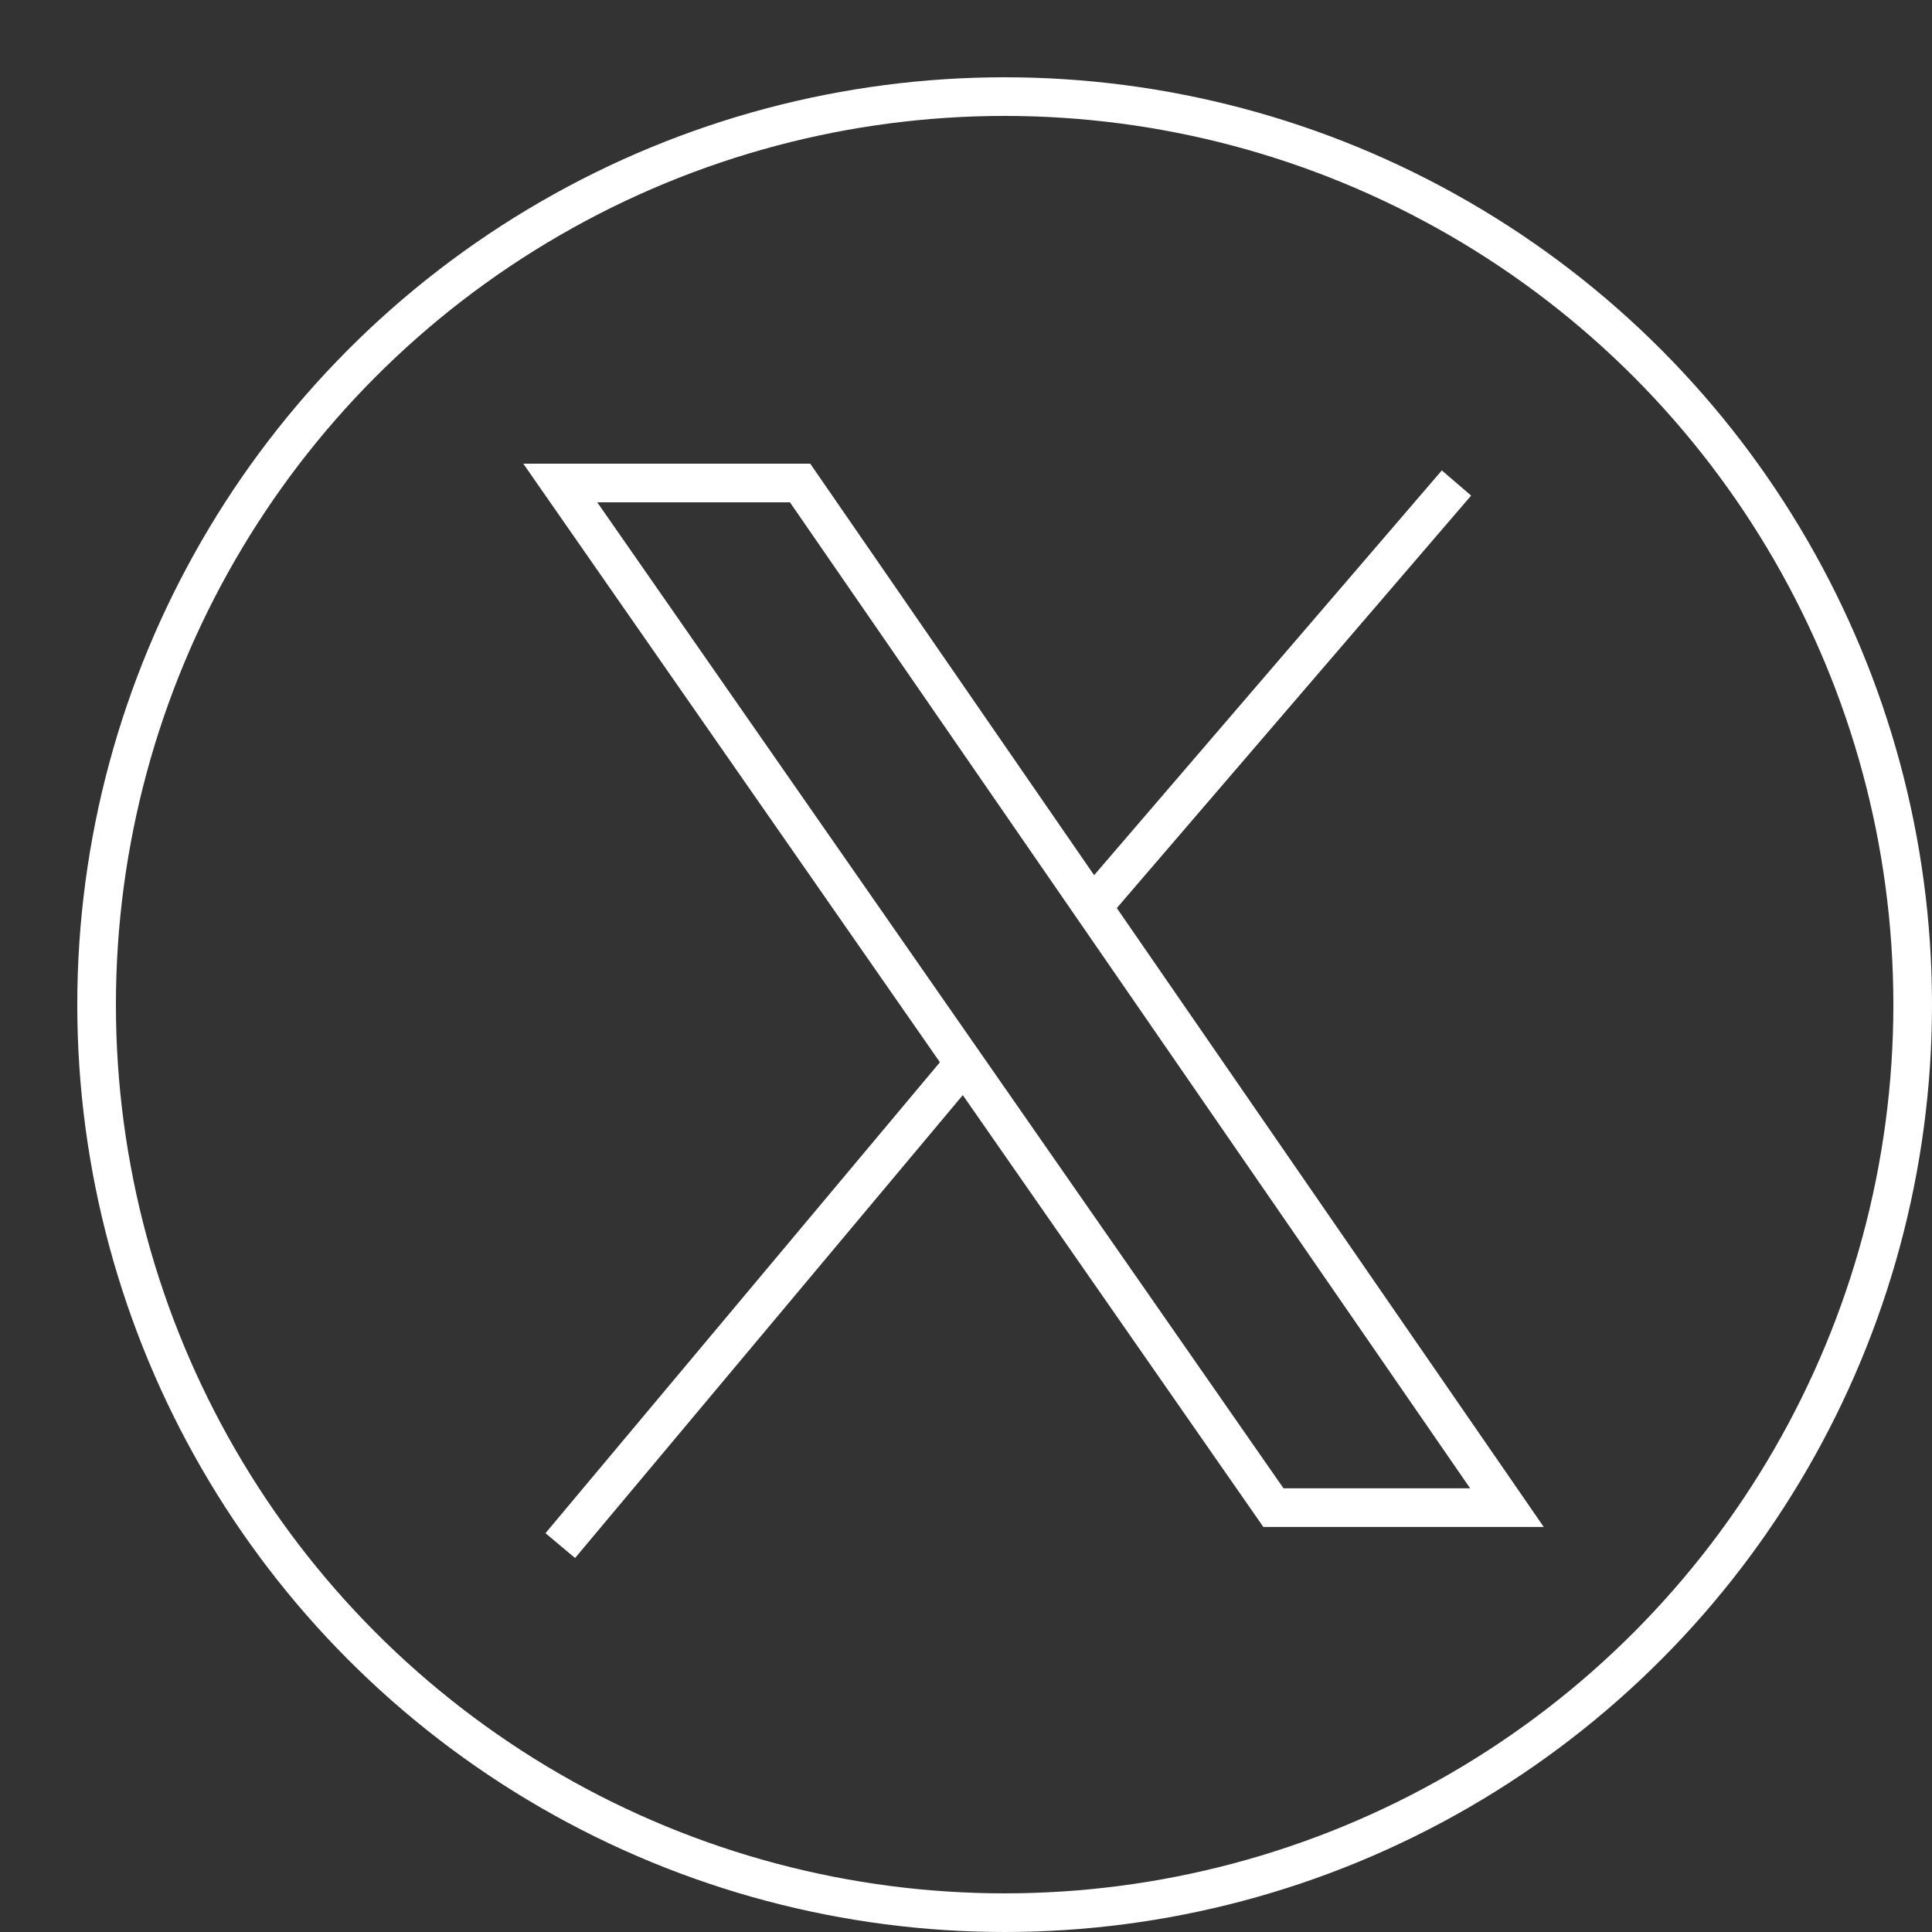 <?xml version="1.0"?>
<svg xmlns="http://www.w3.org/2000/svg" width="100" height="100" viewBox="0 0 100 100" fill="none">
<rect x="0" y="0" width="100" height="100" fill="#333333" stroke="none"/>
<circle cx="52" cy="52" r="47" stroke="white" stroke-width="2"/>
<path d="M75.387 25L56.545 46.934M56.545 46.934L41.413 25H29L49.907 55.038M56.545 46.934L78 78.036H65.913L49.907 55.038M29 80L49.907 55.038" stroke="white" stroke-width="2"/>
</svg>
